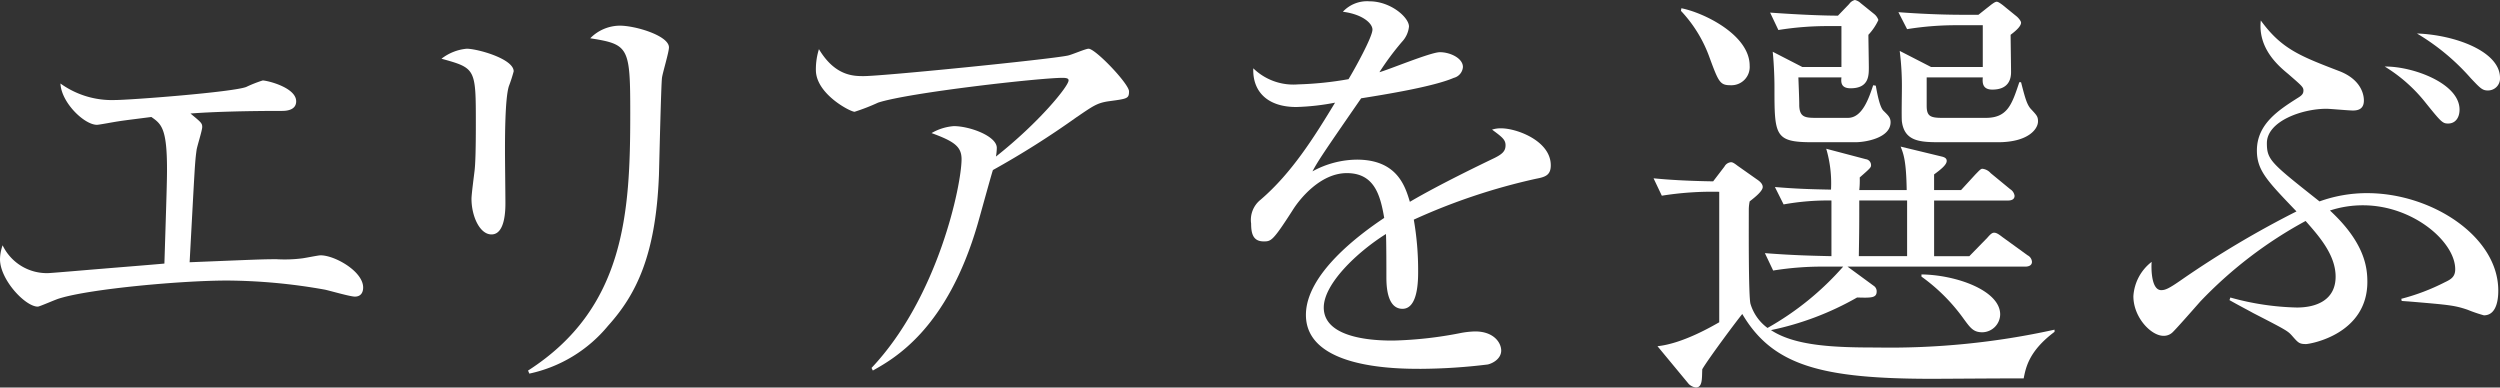 <svg height="44.553" viewBox="0 0 287.412 44.553" width="287.412" xmlns="http://www.w3.org/2000/svg"><rect x="0" y="0" width="287.412" height="44.553" fill="#333333" stroke="none"/><g fill="#fff"><path d="m40.8 34.1c-.551 0-2.95-.7-3.45-.8a65.794 65.794 0 0 0 -11.25-1.048c-5.2 0-15.7.95-19.251 2.05-.4.1-2.3.95-2.5.95-1.449 0-4.349-3.101-4.349-5.452a4.983 4.983 0 0 1 .3-1.6 5.637 5.637 0 0 0 5.2 3.2c.351 0 5.5-.449 6.2-.5 1.151-.1 6.2-.5 7.2-.6.25-7.9.3-9.551.3-10.851 0-4.7-.65-5.2-1.8-6-3.1.4-3.251.4-4.7.651-.251.049-1.4.25-1.551.25-1.45 0-4.1-2.55-4.2-4.75a10.124 10.124 0 0 0 6.251 1.9c1.75 0 13.5-.9 15.1-1.5a14.909 14.909 0 0 1 1.9-.75c.5 0 3.85.8 3.85 2.4 0 1.05-1.2 1.1-1.6 1.1-4.1 0-7.951.1-10.551.3 1.2 1 1.35 1.1 1.35 1.55 0 .4-.6 2.25-.649 2.65-.2 1.45-.2 1.85-.8 12.9 7.5-.3 8.3-.349 10-.349a15.992 15.992 0 0 0 2.95-.1c.4-.05 1.851-.349 2.1-.349 1.649 0 4.9 1.85 4.9 3.7.003.548-.25 1.048-.95 1.048z"/><path d="m58.506 9.9c-.45 1.4-.45 5.851-.45 7.551 0 .9.049 5 .049 5.85 0 .751 0 3.65-1.6 3.65-1.351 0-2.3-2.1-2.3-4.1 0-.5.3-2.751.351-3.2.1-.8.149-2.55.149-5.35 0-6.45 0-6.45-3.95-7.551a5.561 5.561 0 0 1 2.9-1.149c1.2 0 5.4 1.149 5.4 2.6a16.91 16.91 0 0 1 -.549 1.699zm17.6-.95c-.1.651-.3 9.351-.349 11.151-.35 9.2-2.6 13.751-5.851 17.351a16.07 16.07 0 0 1 -9.051 5.5l-.149-.349c11.15-7.151 11.751-18.1 11.751-29.552 0-7.651-.15-7.95-4.6-8.651a4.813 4.813 0 0 1 3.4-1.45c1.8 0 5.65 1.15 5.65 2.5 0 .55-.75 3-.801 3.5z"/><path d="m127.4 11.65c-1.3.2-1.751.55-3.6 1.8a100.657 100.657 0 0 1 -9.651 6.1c-.3.95-1.5 5.35-1.75 6.2-3.499 12.05-9.553 15.45-12.053 16.85l-.151-.3c7.7-8.151 10.351-21.1 10.351-24 0-1.45-.85-2.05-3.45-3a6.011 6.011 0 0 1 2.55-.8c1.85 0 4.951 1.149 4.951 2.5a6.151 6.151 0 0 1 -.1 1c5-3.95 8.351-8.1 8.351-8.751 0-.149-.05-.3-.7-.3-2.6 0-17.7 1.7-21.2 2.851a23.106 23.106 0 0 1 -2.7 1.05c-.5 0-4.45-2.05-4.45-4.8a7.752 7.752 0 0 1 .351-2.4c1.849 3.1 4 3.1 5.149 3.1 2.2 0 21.151-1.9 23.4-2.35.4-.049 2.1-.8 2.449-.8.8 0 4.651 4.049 4.651 4.9s-.198.851-2.398 1.15z"/><path d="m176.587 20.551a70.339 70.339 0 0 0 -14.051 4.7 33.822 33.822 0 0 1 .5 5.9c0 1.051 0 4.351-1.8 4.351-1.85 0-1.85-2.851-1.85-3.7 0-.75 0-4.151-.05-4.9-3.35 2.1-7.15 5.75-7.15 8.451 0 3.8 6.55 3.8 8 3.8a45.11 45.11 0 0 0 7.65-.85 10.139 10.139 0 0 1 1.75-.2c2.15 0 3 1.3 3 2.2s-.9 1.449-1.55 1.6a65.946 65.946 0 0 1 -7.65.5c-2.75 0-13.251 0-13.251-6.2 0-4.7 6.15-9.251 9-11.15-.449-2.651-1.15-5.151-4.3-5.151-3.05 0-5.45 3-6.25 4.3-2.251 3.5-2.45 3.551-3.3 3.551-1.2 0-1.45-.851-1.45-2.051a2.964 2.964 0 0 1 1.1-2.75c3.549-3.05 6.1-7.1 8.549-11.15a26.951 26.951 0 0 1 -4.45.5c-3.4 0-5.05-1.851-4.95-4.45a6.6 6.6 0 0 0 5.15 1.849 39.192 39.192 0 0 0 5.8-.6c.7-1.151 2.75-4.851 2.75-5.7 0-.7-1.1-1.75-3.4-2.05a3.794 3.794 0 0 1 3.051-1.2c2.449 0 4.549 1.851 4.549 2.9a3 3 0 0 1 -.8 1.75 31.45 31.45 0 0 0 -2.6 3.5c1.1-.3 5.9-2.3 6.95-2.3 1.2 0 2.651.7 2.651 1.7a1.392 1.392 0 0 1 -1.05 1.25c-2.3 1-7.8 1.9-10.651 2.351-4.5 6.5-4.95 7.2-5.6 8.4a10.811 10.811 0 0 1 5.1-1.35c4.6 0 5.55 3 6.1 4.85 3.4-2 8.3-4.35 9.751-5.05.9-.45 1.25-.8 1.25-1.45s-.4-.95-1.55-1.8a3.142 3.142 0 0 1 1.05-.149c1.8 0 5.7 1.45 5.7 4.25.002 1.148-.647 1.349-1.698 1.548z"/><path d="m232.652 43.5c-3.25 0-9.4.05-10.5.05-12.7 0-18.351-1.5-21.851-7.451-.7.85-3.9 5.15-4.6 6.35-.05 1.051.05 2.1-.75 2.1a1.49 1.49 0 0 1 -.8-.4l-3.6-4.349c2.9-.3 6.3-2.3 7.1-2.751v-15a36.722 36.722 0 0 0 -6.6.45l-.95-2c1.5.15 3.65.3 6.85.351l1.3-1.7a.938.938 0 0 1 .75-.5c.149 0 .3.05.75.4l2.2 1.551c.3.2.7.5.7.9 0 .45-.849 1.15-1.5 1.65a5.024 5.024 0 0 0 -.1.85c0 1.65-.05 10.2.2 10.951a5.342 5.342 0 0 0 1.95 2.75 33.2 33.2 0 0 0 8.7-7.051h-2.15a35.412 35.412 0 0 0 -5.9.451l-.951-2c3.2.25 5.452.3 7.652.349v-6.4a28.509 28.509 0 0 0 -5.5.45l-1-2c2.4.2 3.85.25 6.45.3a14.034 14.034 0 0 0 -.55-4.7l4.551 1.2a.684.684 0 0 1 .6.7c0 .25-.1.35-1.3 1.4a10.179 10.179 0 0 1 -.05 1.451h5.45c-.051-3.3-.35-4.151-.7-5l4.75 1.15c.4.1.55.25.55.5 0 .45-.7 1-1.45 1.55v1.8h3.1l1.651-1.8c.4-.4.6-.65.8-.65a1.471 1.471 0 0 1 .951.5l2.25 1.85a1.075 1.075 0 0 1 .5.75c0 .45-.4.55-.75.55h-8.5v6.4h4.05l2.05-2.1c.351-.4.55-.6.8-.6s.5.149.95.5l2.9 2.1a.909.909 0 0 1 .5.75c0 .45-.451.549-.75.549h-20.455l3 2.2a.756.756 0 0 1 .351.65c0 .75-.6.75-2.251.7a33.792 33.792 0 0 1 -9.9 3.75c2.8 1.851 7.4 2 12.151 2a87.664 87.664 0 0 0 20.449-2.051v.25c-2.947 2.203-3.3 4.102-3.548 5.35zm-33.652-33.7c-1.25 0-1.4-.3-2.45-3.151a15.364 15.364 0 0 0 -3.3-5.4l.05-.3c2.551.5 7.85 3.05 7.85 6.6a2.1 2.1 0 0 1 -2.15 2.251zm14.3 6.55h-5c-4.3 0-4.3-.8-4.3-6.4 0-1.349-.1-3.1-.2-4l3.4 1.75h4.5v-4.7h-1.349a35.609 35.609 0 0 0 -5.9.45l-.95-2c3.5.25 6.2.35 7.8.35l1.299-1.35a1.109 1.109 0 0 1 .649-.45 1.389 1.389 0 0 1 .65.35l1.55 1.25a1.531 1.531 0 0 1 .5.7 6.371 6.371 0 0 1 -1.149 1.7c0 .55.05 3.15.05 3.75 0 .95 0 2.4-2.1 2.4-1.149 0-1.1-.75-1.05-1.25h-4.95c.1 2.55.1 2.851.1 3.25.05 1.3.65 1.4 1.9 1.4h3.7c1.651 0 2.4-2.25 2.9-3.75l.3.05c.151.849.451 2.5.9 2.9.5.5.8.75.8 1.3.002 1.801-2.85 2.301-4.05 2.301zm5.95 6.7h-5.5c0 2.9 0 3.251-.051 6.4h5.551zm10.45-6.7h-6.5c-2.3 0-4.25 0-4.551-2.4-.049-.5 0-3.051 0-3.65a32.121 32.121 0 0 0 -.25-4.45l3.601 1.85h5.95v-4.8h-2.85a35.433 35.433 0 0 0 -5.851.45l-1-1.95c3.95.3 6.8.3 7.65.3h1.55l1.451-1.15c.151-.1.451-.35.651-.35s.5.25.649.35l1.6 1.3c.2.15.55.55.55.75 0 .35-.4.8-1.2 1.4 0 .6.05 3.6.05 4.3 0 .75-.25 2-2.149 2-1.151 0-1.151-.8-1.1-1.4h-6.451v3.25c0 1.2.4 1.4 1.8 1.4h5c2.5 0 3-1.55 3.849-4.1h.2c.5 1.95.7 2.651 1.2 3.151.6.65.75.8.75 1.35.001.9-1.147 2.4-4.599 2.4zm-1.8 21.85c-1 0-1.349-.45-2.15-1.55a20.961 20.961 0 0 0 -4.85-4.85v-.25c4 .05 9.05 1.85 9.05 4.6a2.09 2.09 0 0 1 -2.05 2.05z"/><path d="m285.562 36.252a16.871 16.871 0 0 1 -1.9-.65c-1.5-.5-2.05-.55-6.8-.95-.1 0-.649-.05-.75-.05l-.049-.25a24.228 24.228 0 0 0 5-1.9c.75-.35 1.2-.65 1.2-1.5 0-3.15-4.85-7.35-10.6-7.35a12.121 12.121 0 0 0 -3.8.6c4 3.7 4.3 6.551 4.3 8.2 0 6.051-6.6 7.152-7.05 7.152-.8 0-.9-.151-1.65-1-.45-.5-.7-.65-4.4-2.55-1-.55-1.6-.85-2.75-1.5l.1-.3a30.662 30.662 0 0 0 7.651 1.15c2.3 0 4.45-.9 4.45-3.55 0-2.55-2-4.75-3.45-6.4a48.846 48.846 0 0 0 -12.1 9.251c-1.1 1.25-2.95 3.35-3.25 3.6a1.442 1.442 0 0 1 -1 .351c-1.4 0-3.45-2.1-3.45-4.551a5.4 5.4 0 0 1 2.1-3.95c-.049.549-.1 3.25 1.1 3.25.45 0 .85-.15 2.35-1.2a111.253 111.253 0 0 1 13.2-7.849c-3.351-3.5-4.55-4.7-4.55-7 0-3.05 2.5-4.651 4.7-6.05.5-.3.65-.5.65-.851 0-.4-.2-.549-1.75-1.9-1.15-.949-3.5-2.95-3.151-6.15 2.4 3.3 4.551 4.1 9.1 5.85 2.751 1.1 2.751 3.1 2.751 3.351 0 .9-.551 1.149-1.251 1.149-.5 0-2.65-.2-3.05-.2-2.85 0-6.851 1.45-6.851 3.95 0 1.95.5 2.3 6.051 6.7a16.015 16.015 0 0 1 5.5-.95c7.351 0 15.051 4.95 15.051 11.2-.002.495-.002 2.847-1.652 2.847zm-4.1-22.051c-.65 0-.8-.15-2.65-2.45a17.8 17.8 0 0 0 -4.651-4.1c3.151-.049 8.6 1.9 8.6 4.951.001.949-.499 1.598-1.299 1.598zm4.55-3.8c-.65 0-.9-.3-1.95-1.4a25.645 25.645 0 0 0 -6.2-5.15c4.351.15 9.551 2.05 9.551 5.1a1.377 1.377 0 0 1 -1.401 1.449z"/></g></svg>